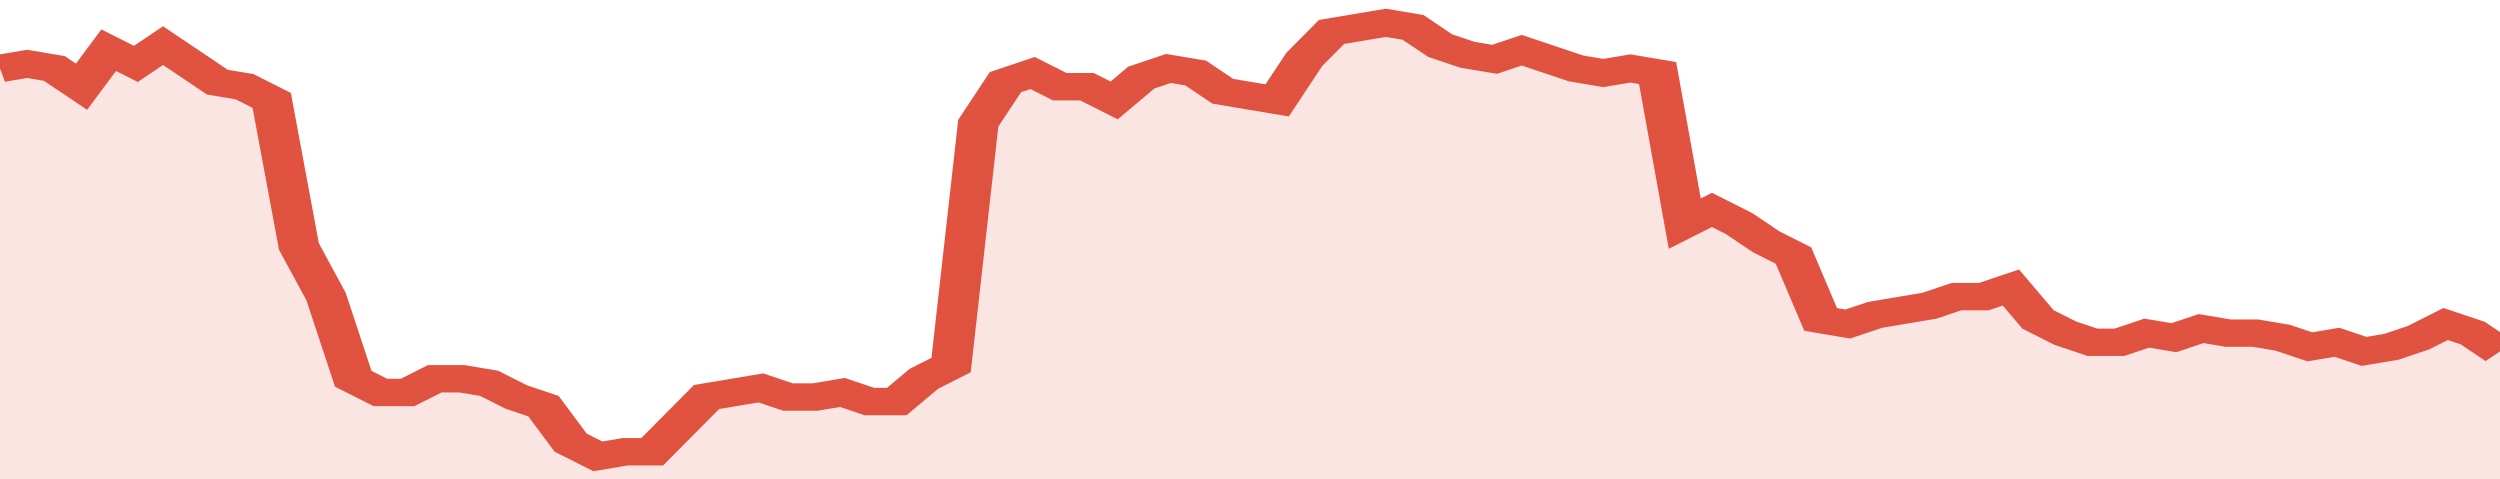 <svg xmlns="http://www.w3.org/2000/svg" viewBox="0 0 368 105" width="120" height="23" preserveAspectRatio="none">
				 <polyline fill="none" stroke="#E15241" stroke-width="6" points="0, 15 4, 14 8, 15 12, 19 16, 11 20, 14 24, 10 28, 14 32, 18 36, 19 40, 22 44, 54 48, 65 52, 83 56, 86 60, 86 64, 83 68, 83 72, 84 76, 87 80, 89 84, 97 88, 100 92, 99 96, 99 100, 93 104, 87 108, 86 112, 85 116, 87 120, 87 124, 86 128, 88 132, 88 136, 83 140, 80 144, 27 148, 18 152, 16 156, 19 160, 19 164, 22 168, 17 172, 15 176, 16 180, 20 184, 21 188, 22 192, 13 196, 7 200, 6 204, 5 208, 6 212, 10 216, 12 220, 13 224, 11 228, 13 232, 15 236, 16 240, 15 244, 16 248, 49 252, 46 256, 49 260, 53 264, 56 268, 70 272, 71 276, 69 280, 68 284, 67 288, 65 292, 65 296, 63 300, 70 304, 73 308, 75 312, 75 316, 73 320, 74 324, 72 328, 73 332, 73 336, 74 340, 76 344, 75 348, 77 352, 76 356, 74 360, 71 364, 73 368, 77 368, 77 "> </polyline>
				 <polygon fill="#E15241" opacity="0.15" points="0, 105 0, 15 4, 14 8, 15 12, 19 16, 11 20, 14 24, 10 28, 14 32, 18 36, 19 40, 22 44, 54 48, 65 52, 83 56, 86 60, 86 64, 83 68, 83 72, 84 76, 87 80, 89 84, 97 88, 100 92, 99 96, 99 100, 93 104, 87 108, 86 112, 85 116, 87 120, 87 124, 86 128, 88 132, 88 136, 83 140, 80 144, 27 148, 18 152, 16 156, 19 160, 19 164, 22 168, 17 172, 15 176, 16 180, 20 184, 21 188, 22 192, 13 196, 7 200, 6 204, 5 208, 6 212, 10 216, 12 220, 13 224, 11 228, 13 232, 15 236, 16 240, 15 244, 16 248, 49 252, 46 256, 49 260, 53 264, 56 268, 70 272, 71 276, 69 280, 68 284, 67 288, 65 292, 65 296, 63 300, 70 304, 73 308, 75 312, 75 316, 73 320, 74 324, 72 328, 73 332, 73 336, 74 340, 76 344, 75 348, 77 352, 76 356, 74 360, 71 364, 73 368, 77 368, 105 "></polygon>
			</svg>